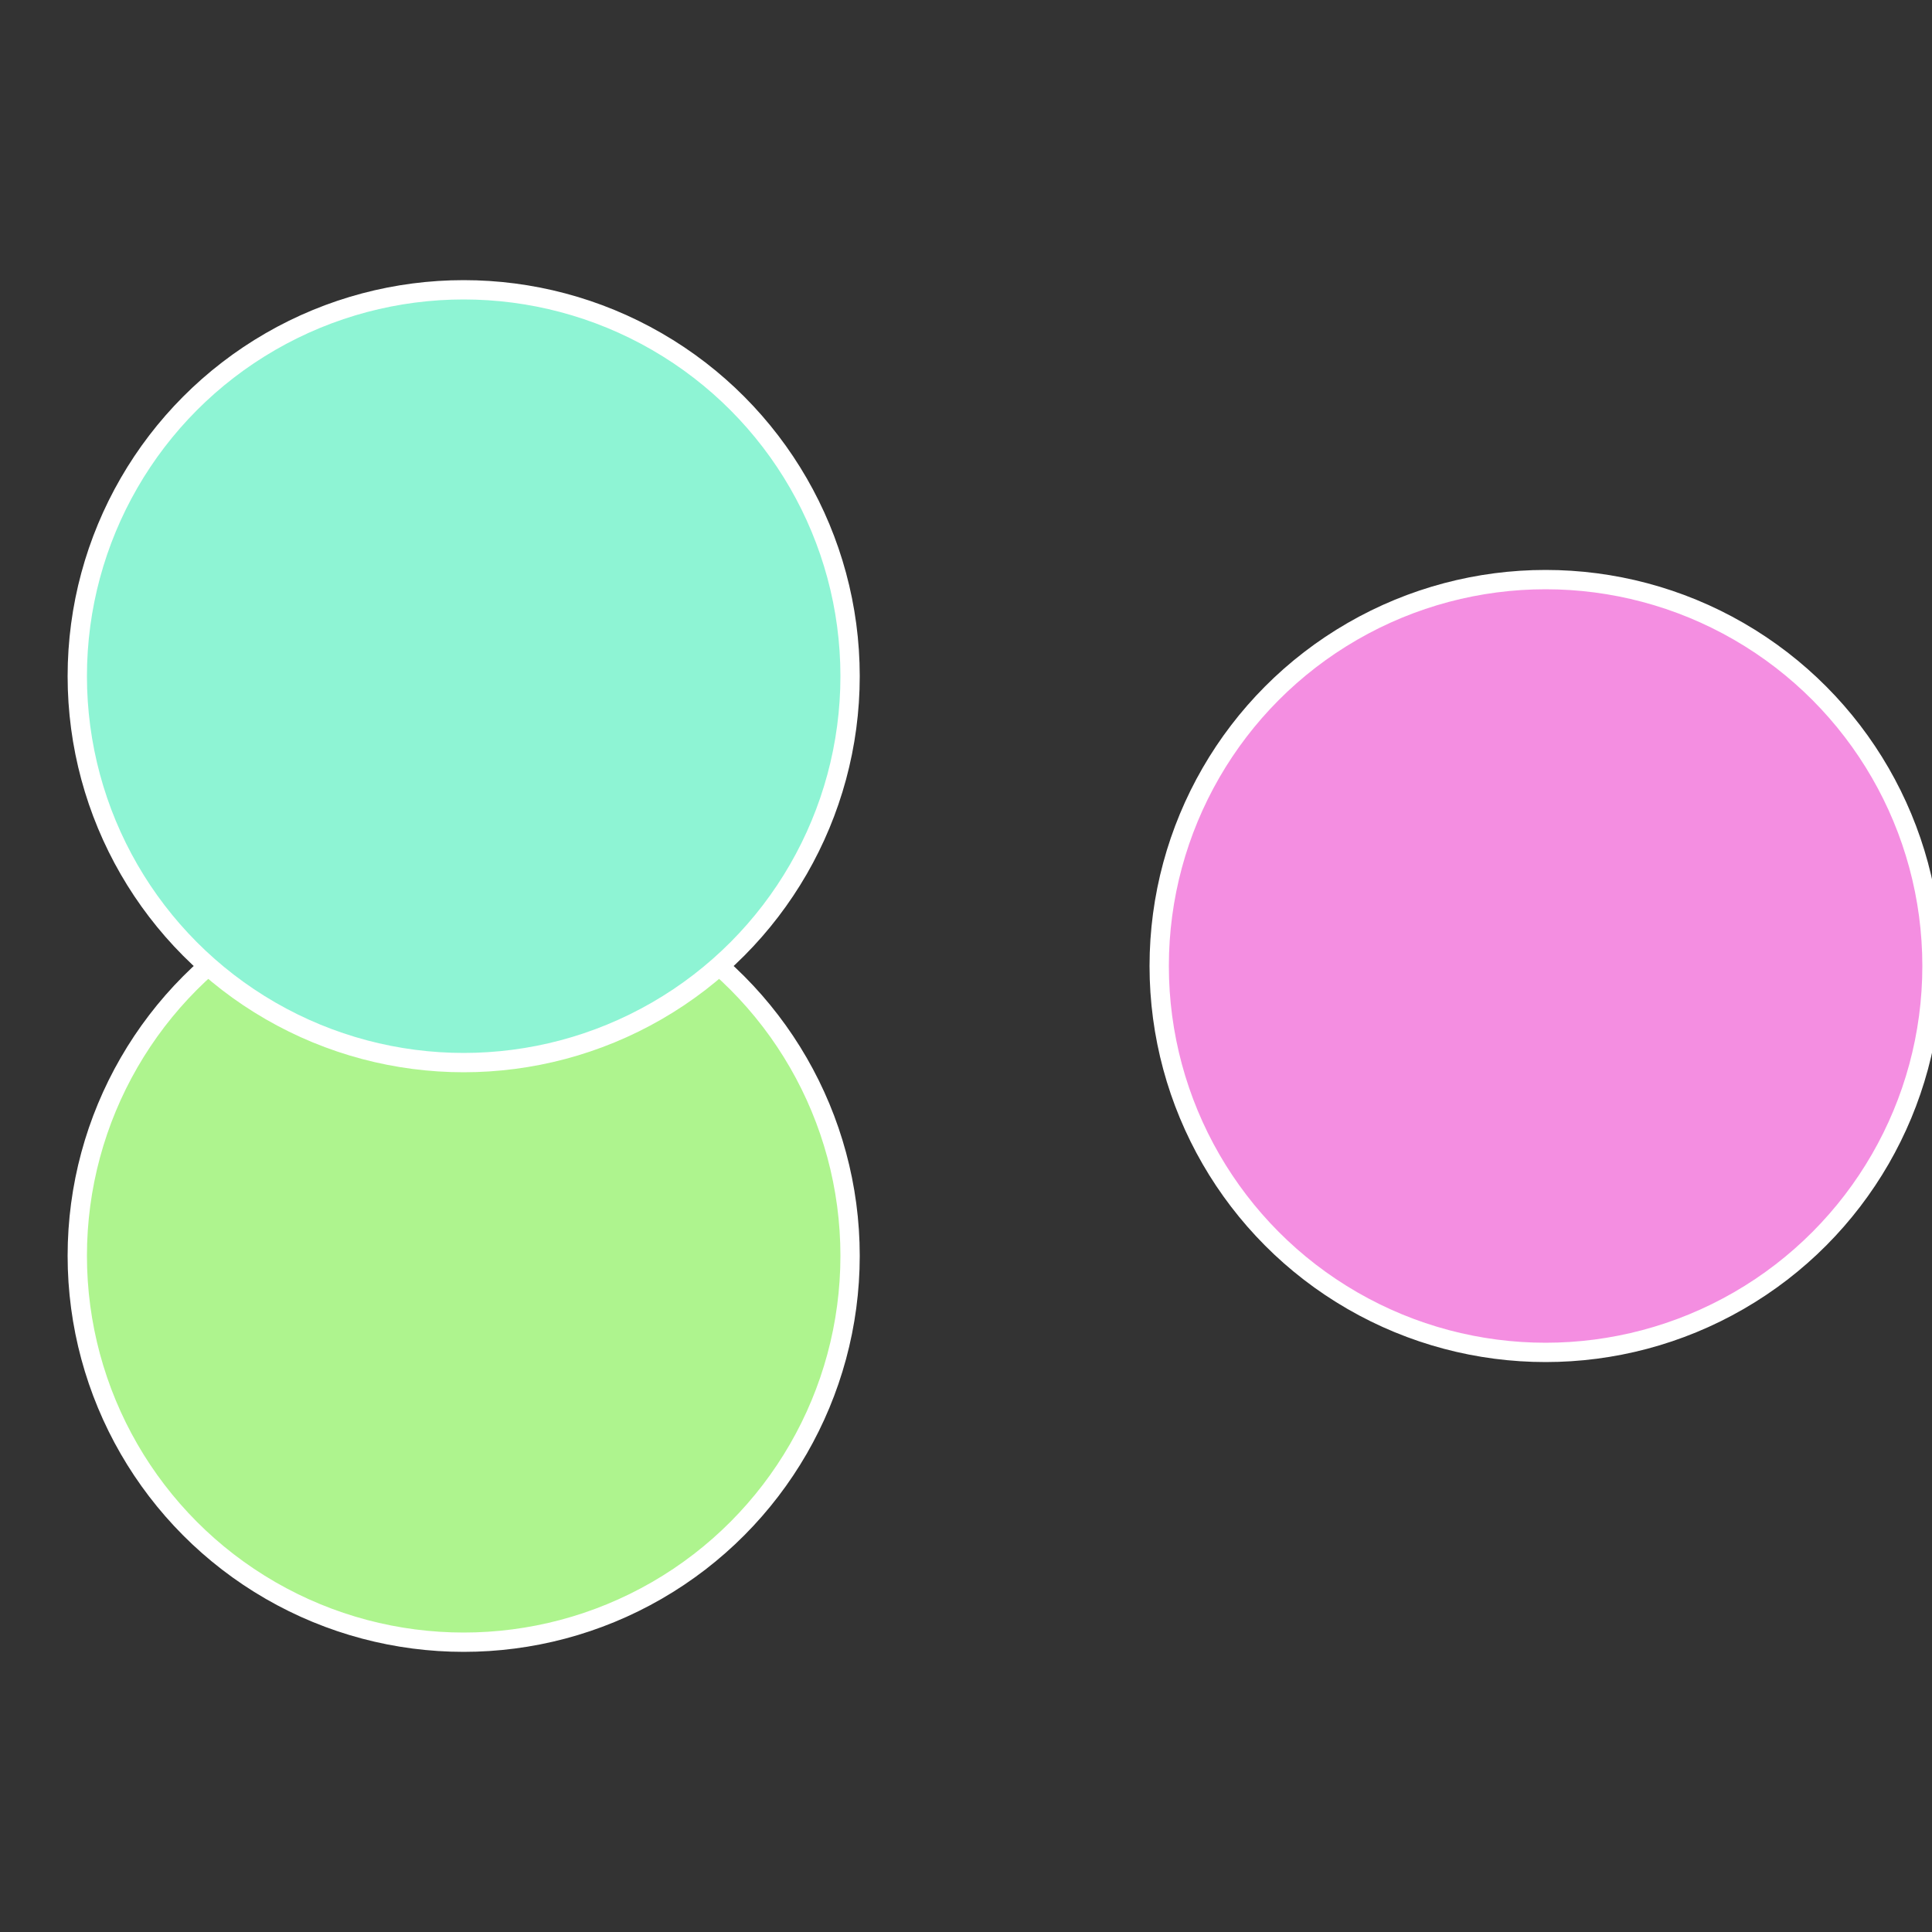 <?xml version="1.0" standalone="no"?>
<svg width="500" height="500" viewBox="-1 -1 2 2" xmlns="http://www.w3.org/2000/svg">
 
                <rect x="-1" y="-1" width="2" height="2" fill="#333333" stroke="none"/>
 
                <circle cx="0.6" cy="0" r="0.4" fill="#f48ee1" stroke="#fff" stroke-width="1%" />
             
                <circle cx="-0.52" cy="0.3" r="0.4" fill="#aef48e" stroke="#fff" stroke-width="1%" />
             
                <circle cx="-0.52" cy="-0.3" r="0.4" fill="#8ef4d4" stroke="#fff" stroke-width="1%" />
            </svg>
